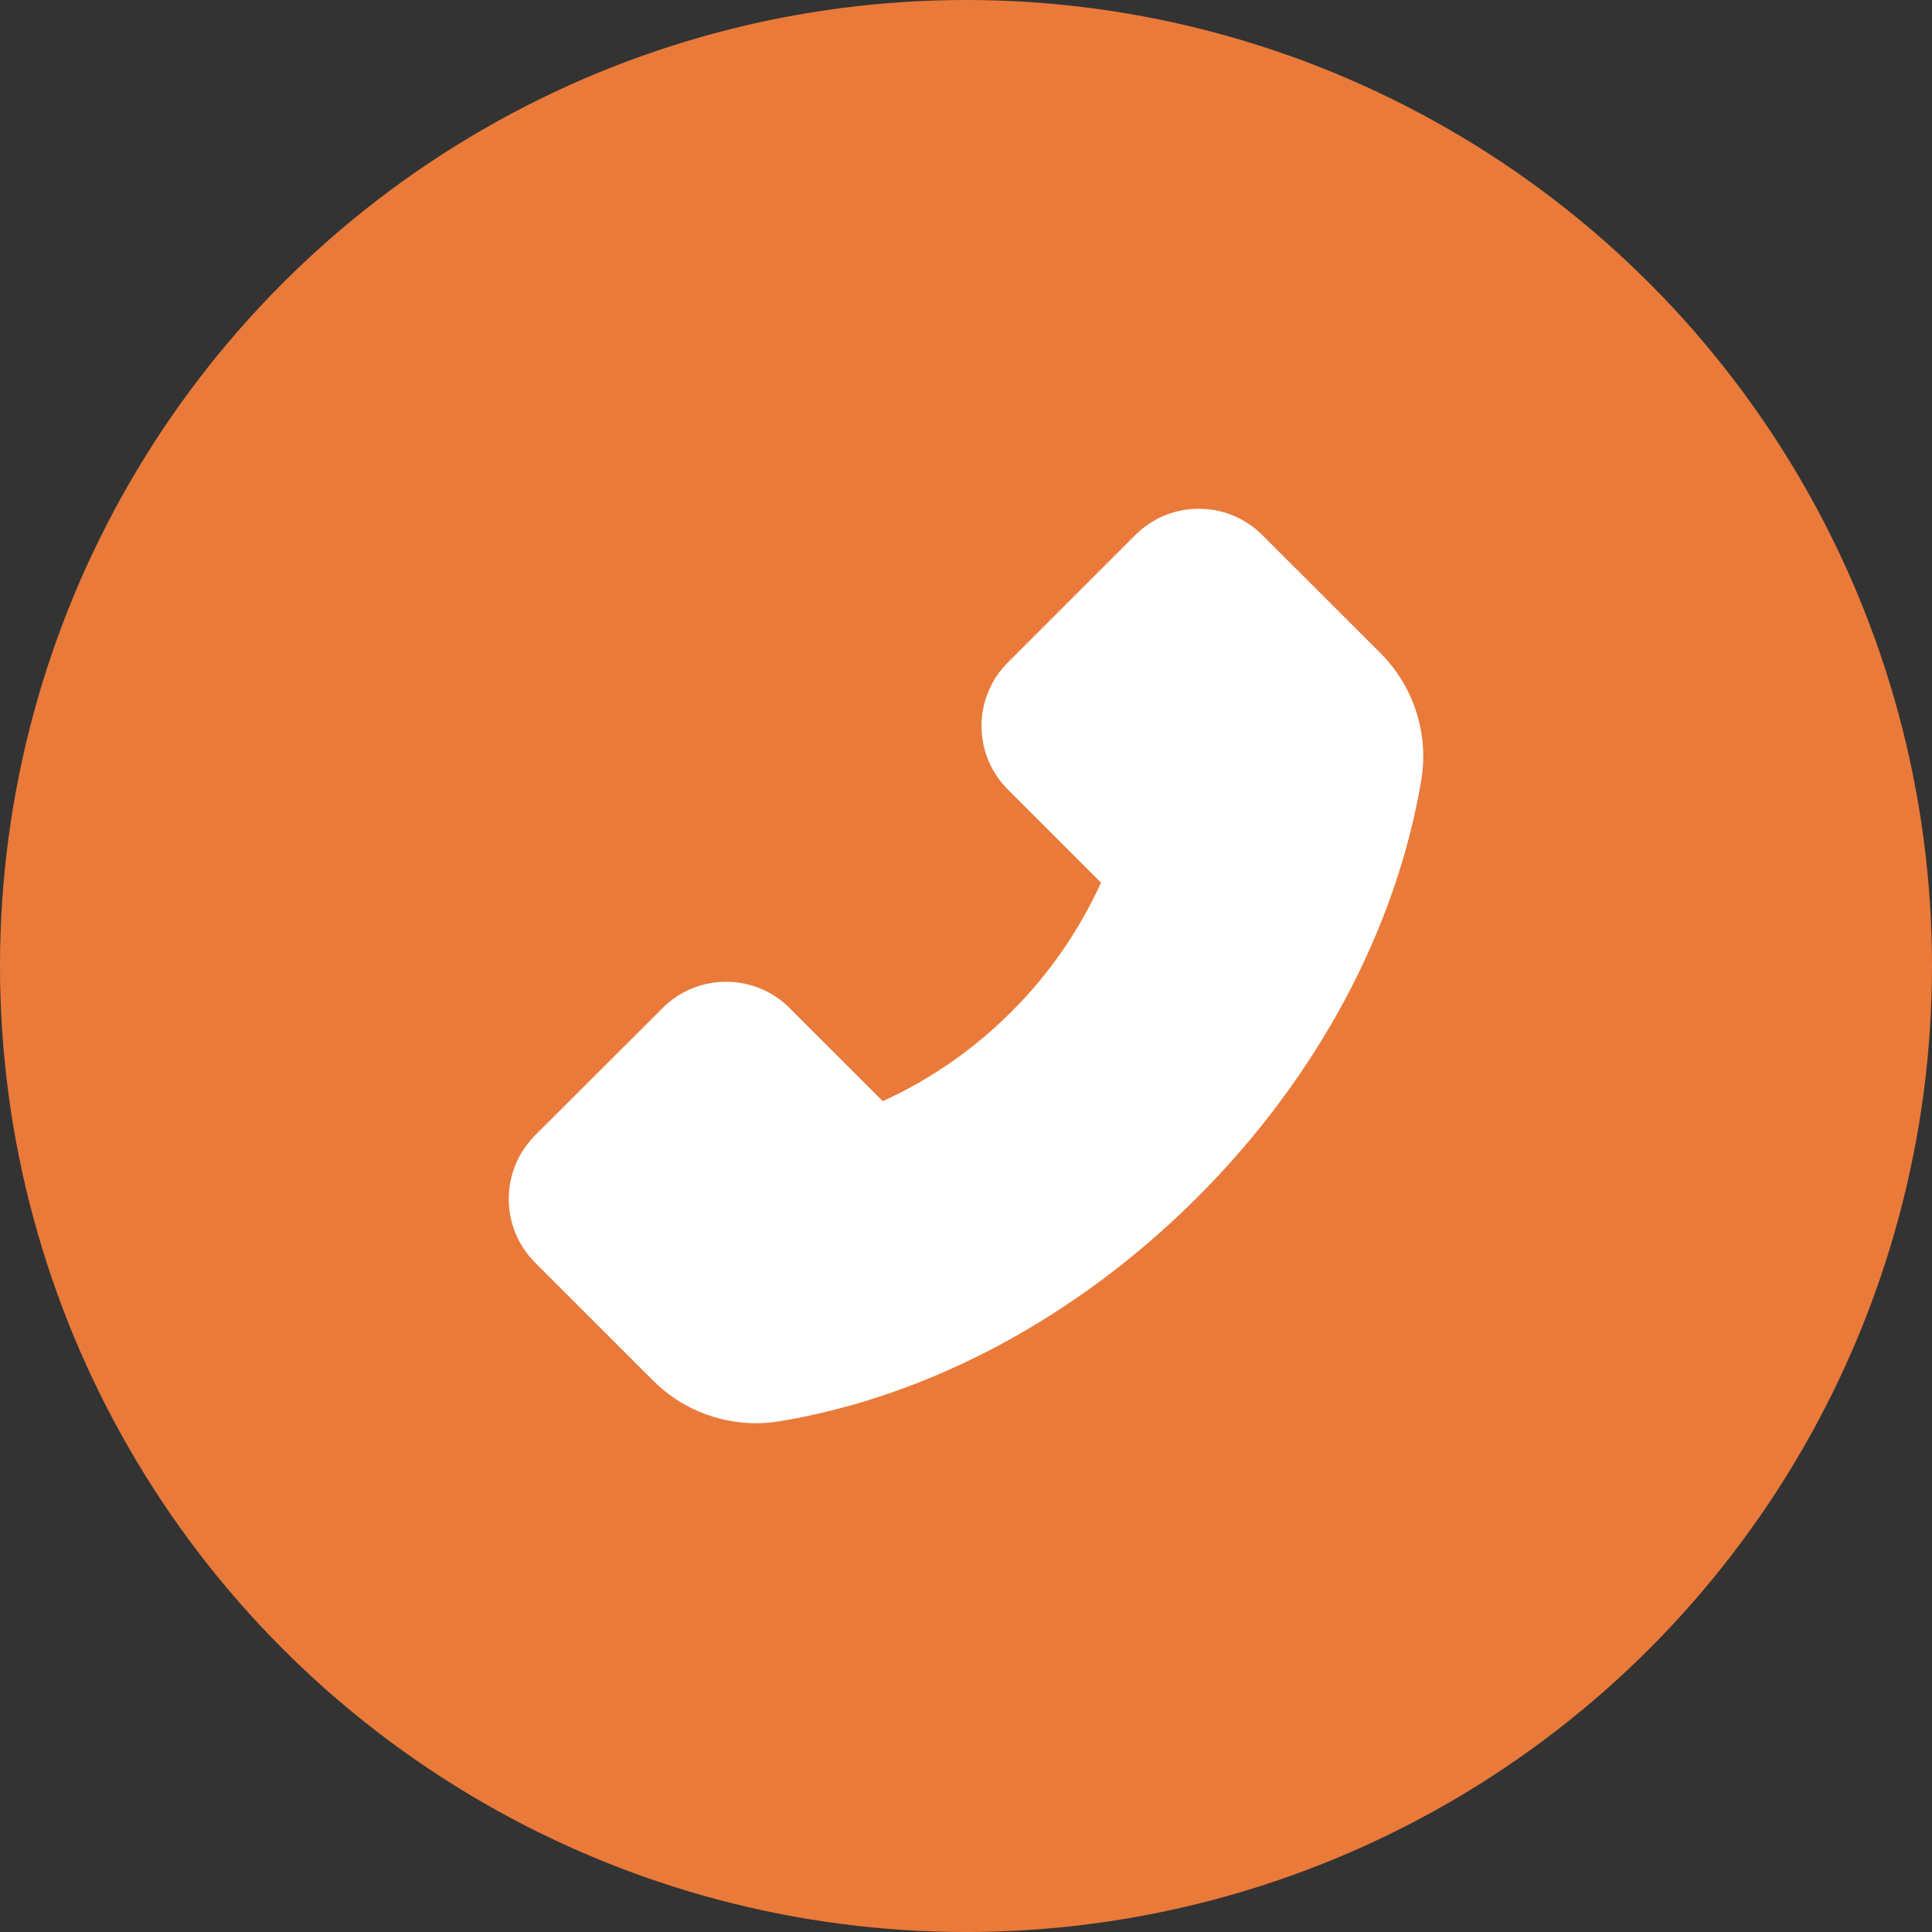 <?xml version="1.0" encoding="UTF-8"?> <svg xmlns="http://www.w3.org/2000/svg" width="30" height="30" viewBox="0 0 30 30" fill="none"><rect x="0" y="0" width="30" height="30" fill="#333333" stroke="none"/> <circle cx="15" cy="15" r="15" fill="#EA7A3A"></circle> <path d="M21.439 10.144L19.603 8.31C19.474 8.18 19.32 8.077 19.15 8.006C18.981 7.936 18.799 7.9 18.616 7.9C18.242 7.9 17.89 8.046 17.627 8.31L15.652 10.285C15.521 10.414 15.418 10.568 15.348 10.738C15.277 10.907 15.241 11.089 15.241 11.272C15.241 11.646 15.388 11.998 15.652 12.262L17.096 13.706C16.758 14.451 16.288 15.129 15.708 15.707C15.131 16.287 14.453 16.759 13.708 17.099L12.263 15.655C12.134 15.525 11.98 15.422 11.811 15.351C11.641 15.281 11.459 15.245 11.276 15.245C10.902 15.245 10.55 15.391 10.287 15.655L8.31 17.628C8.18 17.758 8.077 17.912 8.006 18.082C7.936 18.252 7.9 18.433 7.9 18.617C7.9 18.991 8.046 19.343 8.31 19.607L10.142 21.438C10.562 21.861 11.143 22.1 11.739 22.1C11.865 22.1 11.986 22.09 12.105 22.069C14.428 21.687 16.732 20.451 18.591 18.593C20.449 16.737 21.683 14.435 22.071 12.105C22.188 11.393 21.952 10.661 21.439 10.144Z" fill="white"></path> </svg> 
